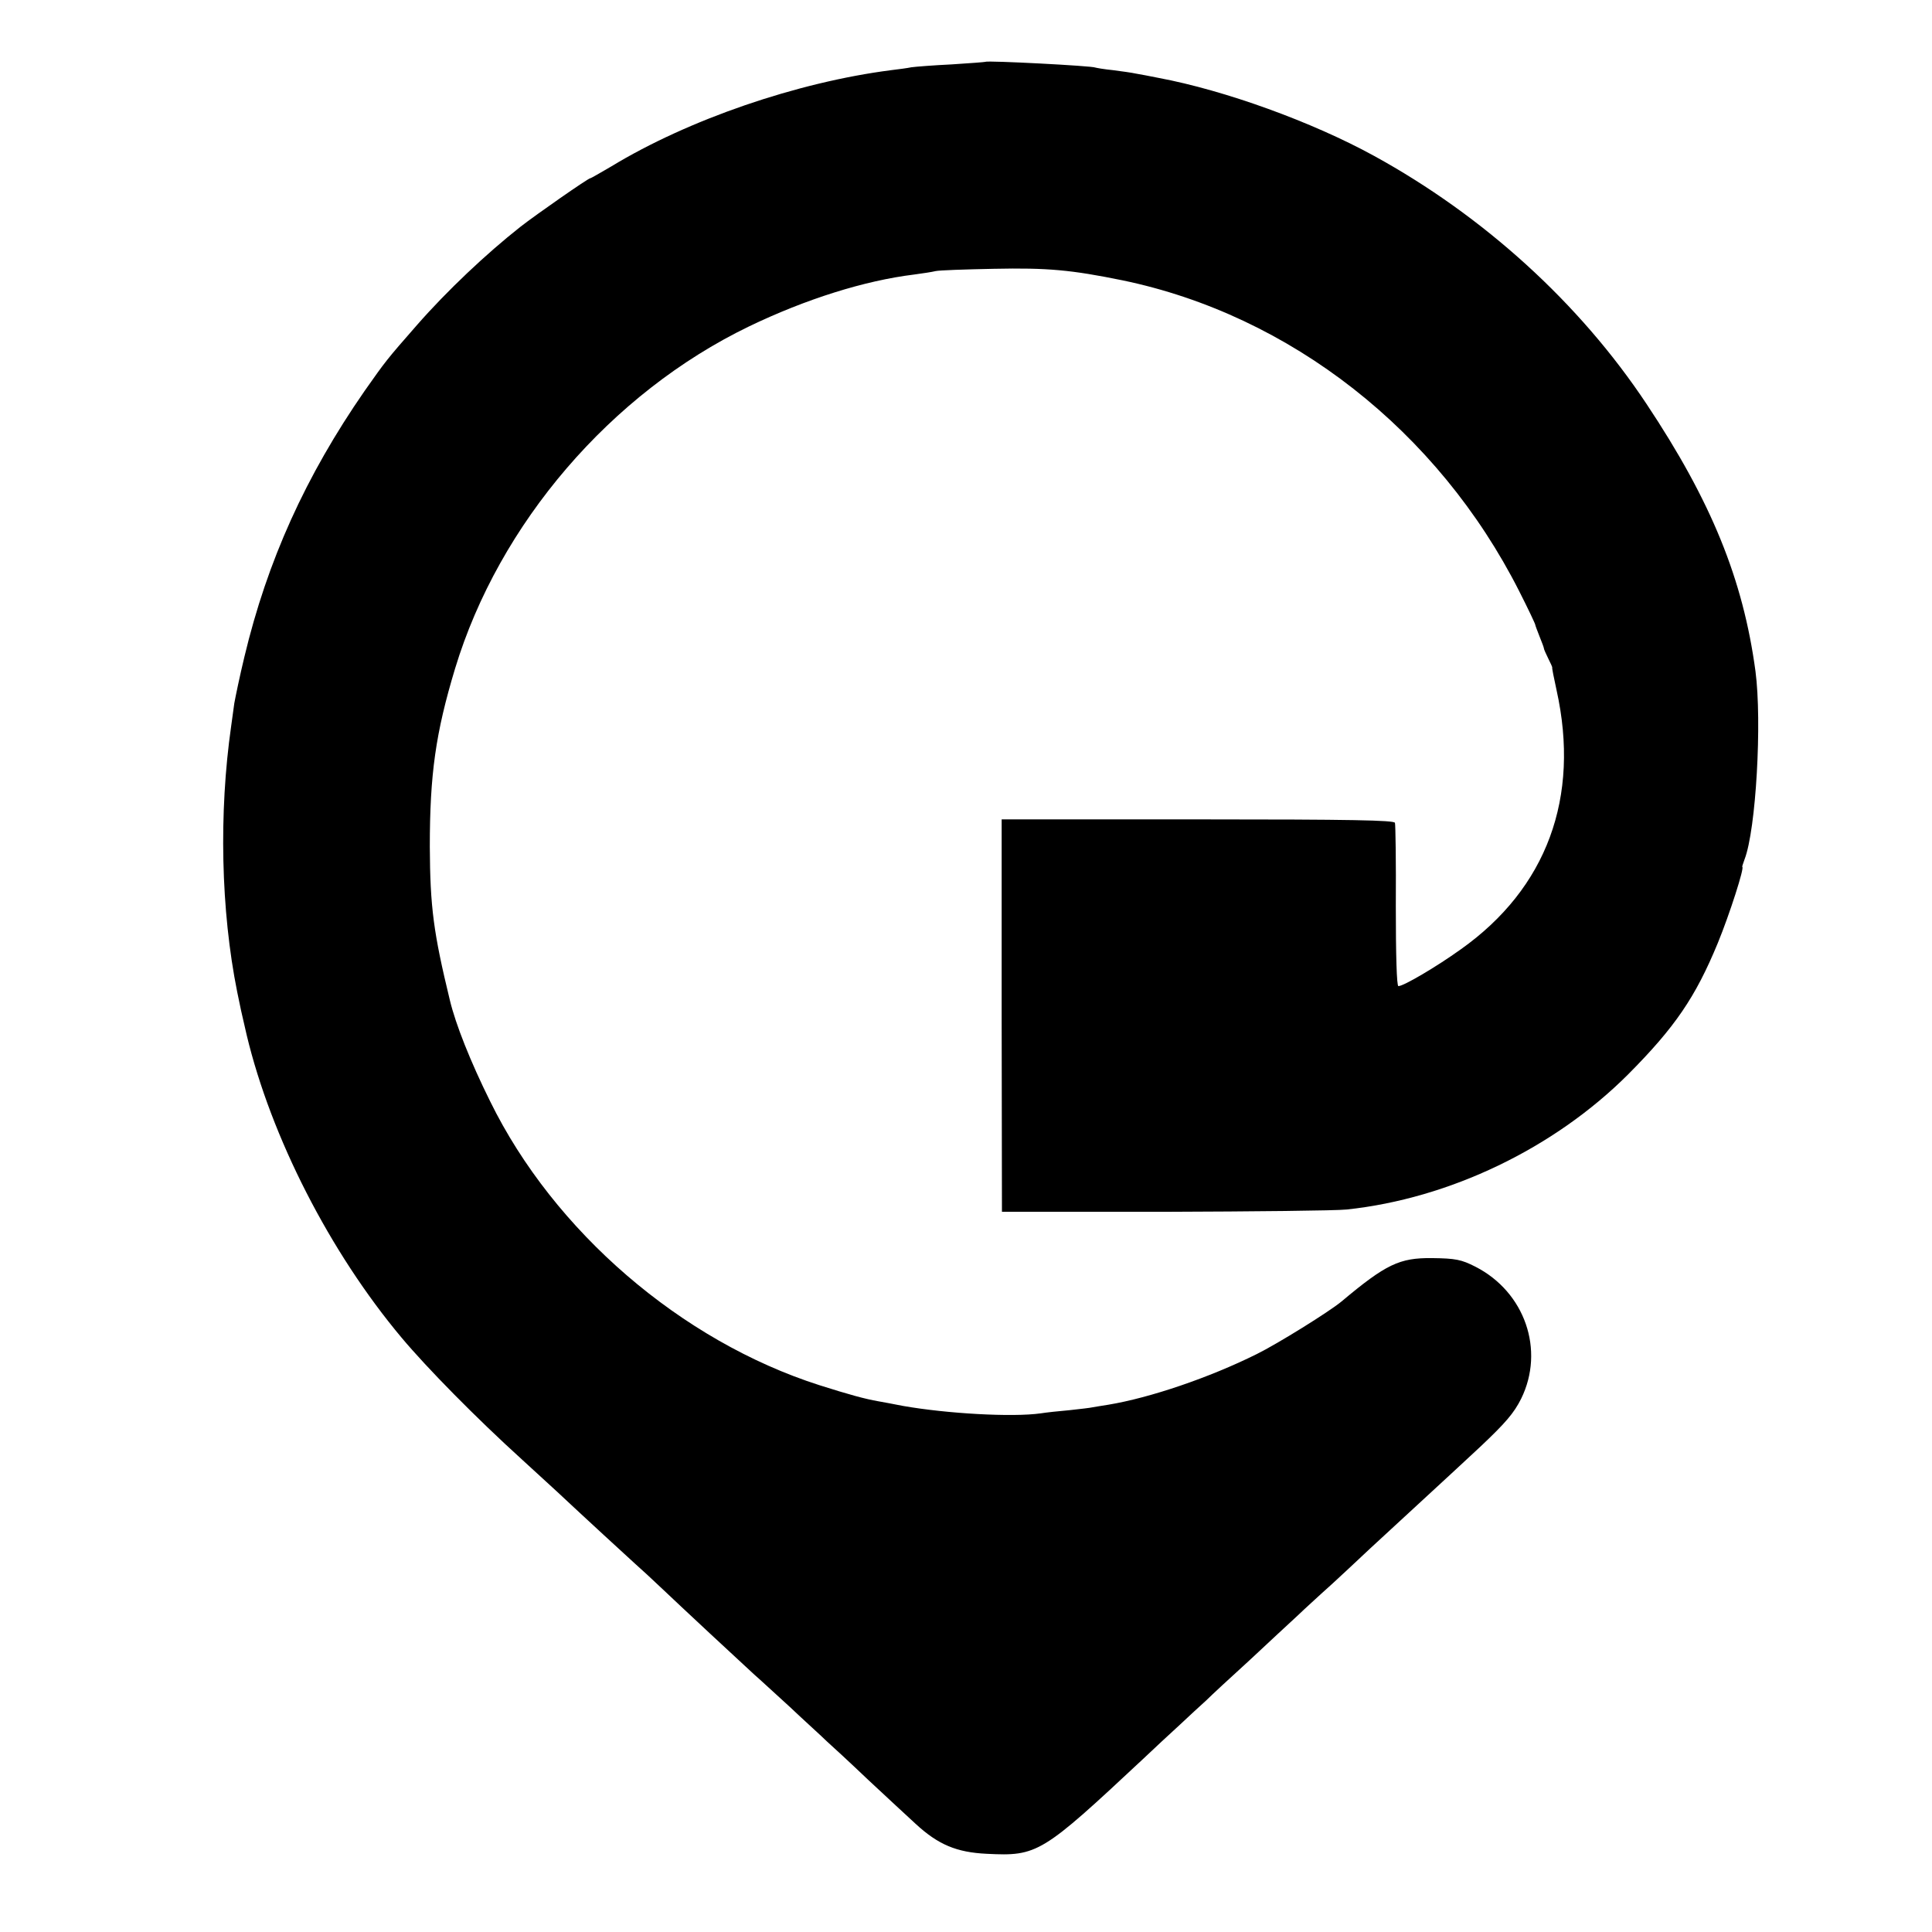 <?xml version="1.0" standalone="no"?>
<!DOCTYPE svg PUBLIC "-//W3C//DTD SVG 20010904//EN"
 "http://www.w3.org/TR/2001/REC-SVG-20010904/DTD/svg10.dtd">
<svg version="1.0" xmlns="http://www.w3.org/2000/svg"
 width="672pt" height="672pt" viewBox="0 0 672 672"
 preserveAspectRatio="xMidYMid meet">
<g transform="translate(0,672) scale(0.1,-0.1)"
fill="#000000" stroke="none">
<path d="M3428 6505 c-2 -1 -55 -5 -118 -9 -63 -3 -126 -8 -140 -10 -14 -3
-45 -7 -70 -10 -327 -42 -706 -172 -974 -335 -38 -22 -70 -41 -73 -41 -7 0
-188 -126 -243 -169 -118 -93 -255 -222 -360 -342 -106 -121 -108 -124 -182
-229 -205 -296 -338 -590 -418 -925 -16 -66 -31 -139 -35 -161 -3 -23 -8 -59
-11 -80 -43 -301 -36 -640 21 -924 11 -55 14 -68 33 -150 85 -355 289 -755
539 -1053 88 -105 259 -279 419 -424 50 -46 104 -95 120 -110 95 -89 253 -234
274 -253 14 -12 54 -49 90 -83 63 -60 279 -261 324 -302 13 -11 67 -61 122
-111 54 -51 113 -104 129 -120 17 -15 82 -75 145 -135 63 -59 138 -128 165
-153 78 -72 142 -99 247 -104 177 -9 192 1 543 329 38 36 96 90 129 120 32 30
73 68 91 84 17 17 85 80 151 140 65 61 141 131 169 157 27 26 64 59 80 74 17
15 60 54 96 88 36 34 111 104 168 156 122 113 145 133 290 268 88 83 117 117
142 167 83 169 13 371 -159 459 -49 25 -69 29 -152 30 -112 1 -159 -21 -314
-151 -42 -35 -222 -147 -295 -183 -165 -82 -371 -152 -516 -176 -22 -3 -47 -8
-55 -9 -8 -2 -44 -6 -80 -10 -36 -3 -81 -8 -100 -11 -99 -14 -327 -1 -480 26
-30 6 -68 13 -85 16 -46 8 -101 23 -205 56 -481 154 -923 535 -1145 987 -69
139 -120 268 -140 351 -57 235 -69 324 -70 535 0 251 20 395 88 620 153 504
542 957 1021 1189 199 96 404 160 575 181 30 4 63 9 75 12 12 3 102 6 201 8
190 4 272 -4 449 -40 584 -121 1098 -524 1380 -1081 31 -61 56 -114 56 -117 0
-2 7 -21 15 -41 8 -20 15 -38 15 -41 0 -3 7 -19 15 -35 8 -16 15 -31 14 -32
-1 -2 6 -37 15 -78 83 -374 -34 -690 -333 -902 -85 -61 -199 -128 -217 -128
-6 0 -9 109 -9 278 1 152 -1 283 -3 290 -3 9 -149 12 -686 12 l-682 0 0 -682
1 -683 565 0 c311 1 596 4 634 8 358 38 722 213 979 470 163 164 234 268 312
457 41 100 94 265 85 265 -1 0 3 12 8 26 40 103 61 479 38 654 -43 320 -154
592 -379 930 -233 351 -567 654 -948 863 -215 118 -519 228 -749 271 -30 6
-66 13 -79 15 -13 3 -49 8 -80 12 -31 3 -58 8 -61 9 -10 6 -377 25 -382 20z"/>
</g>
</svg>
